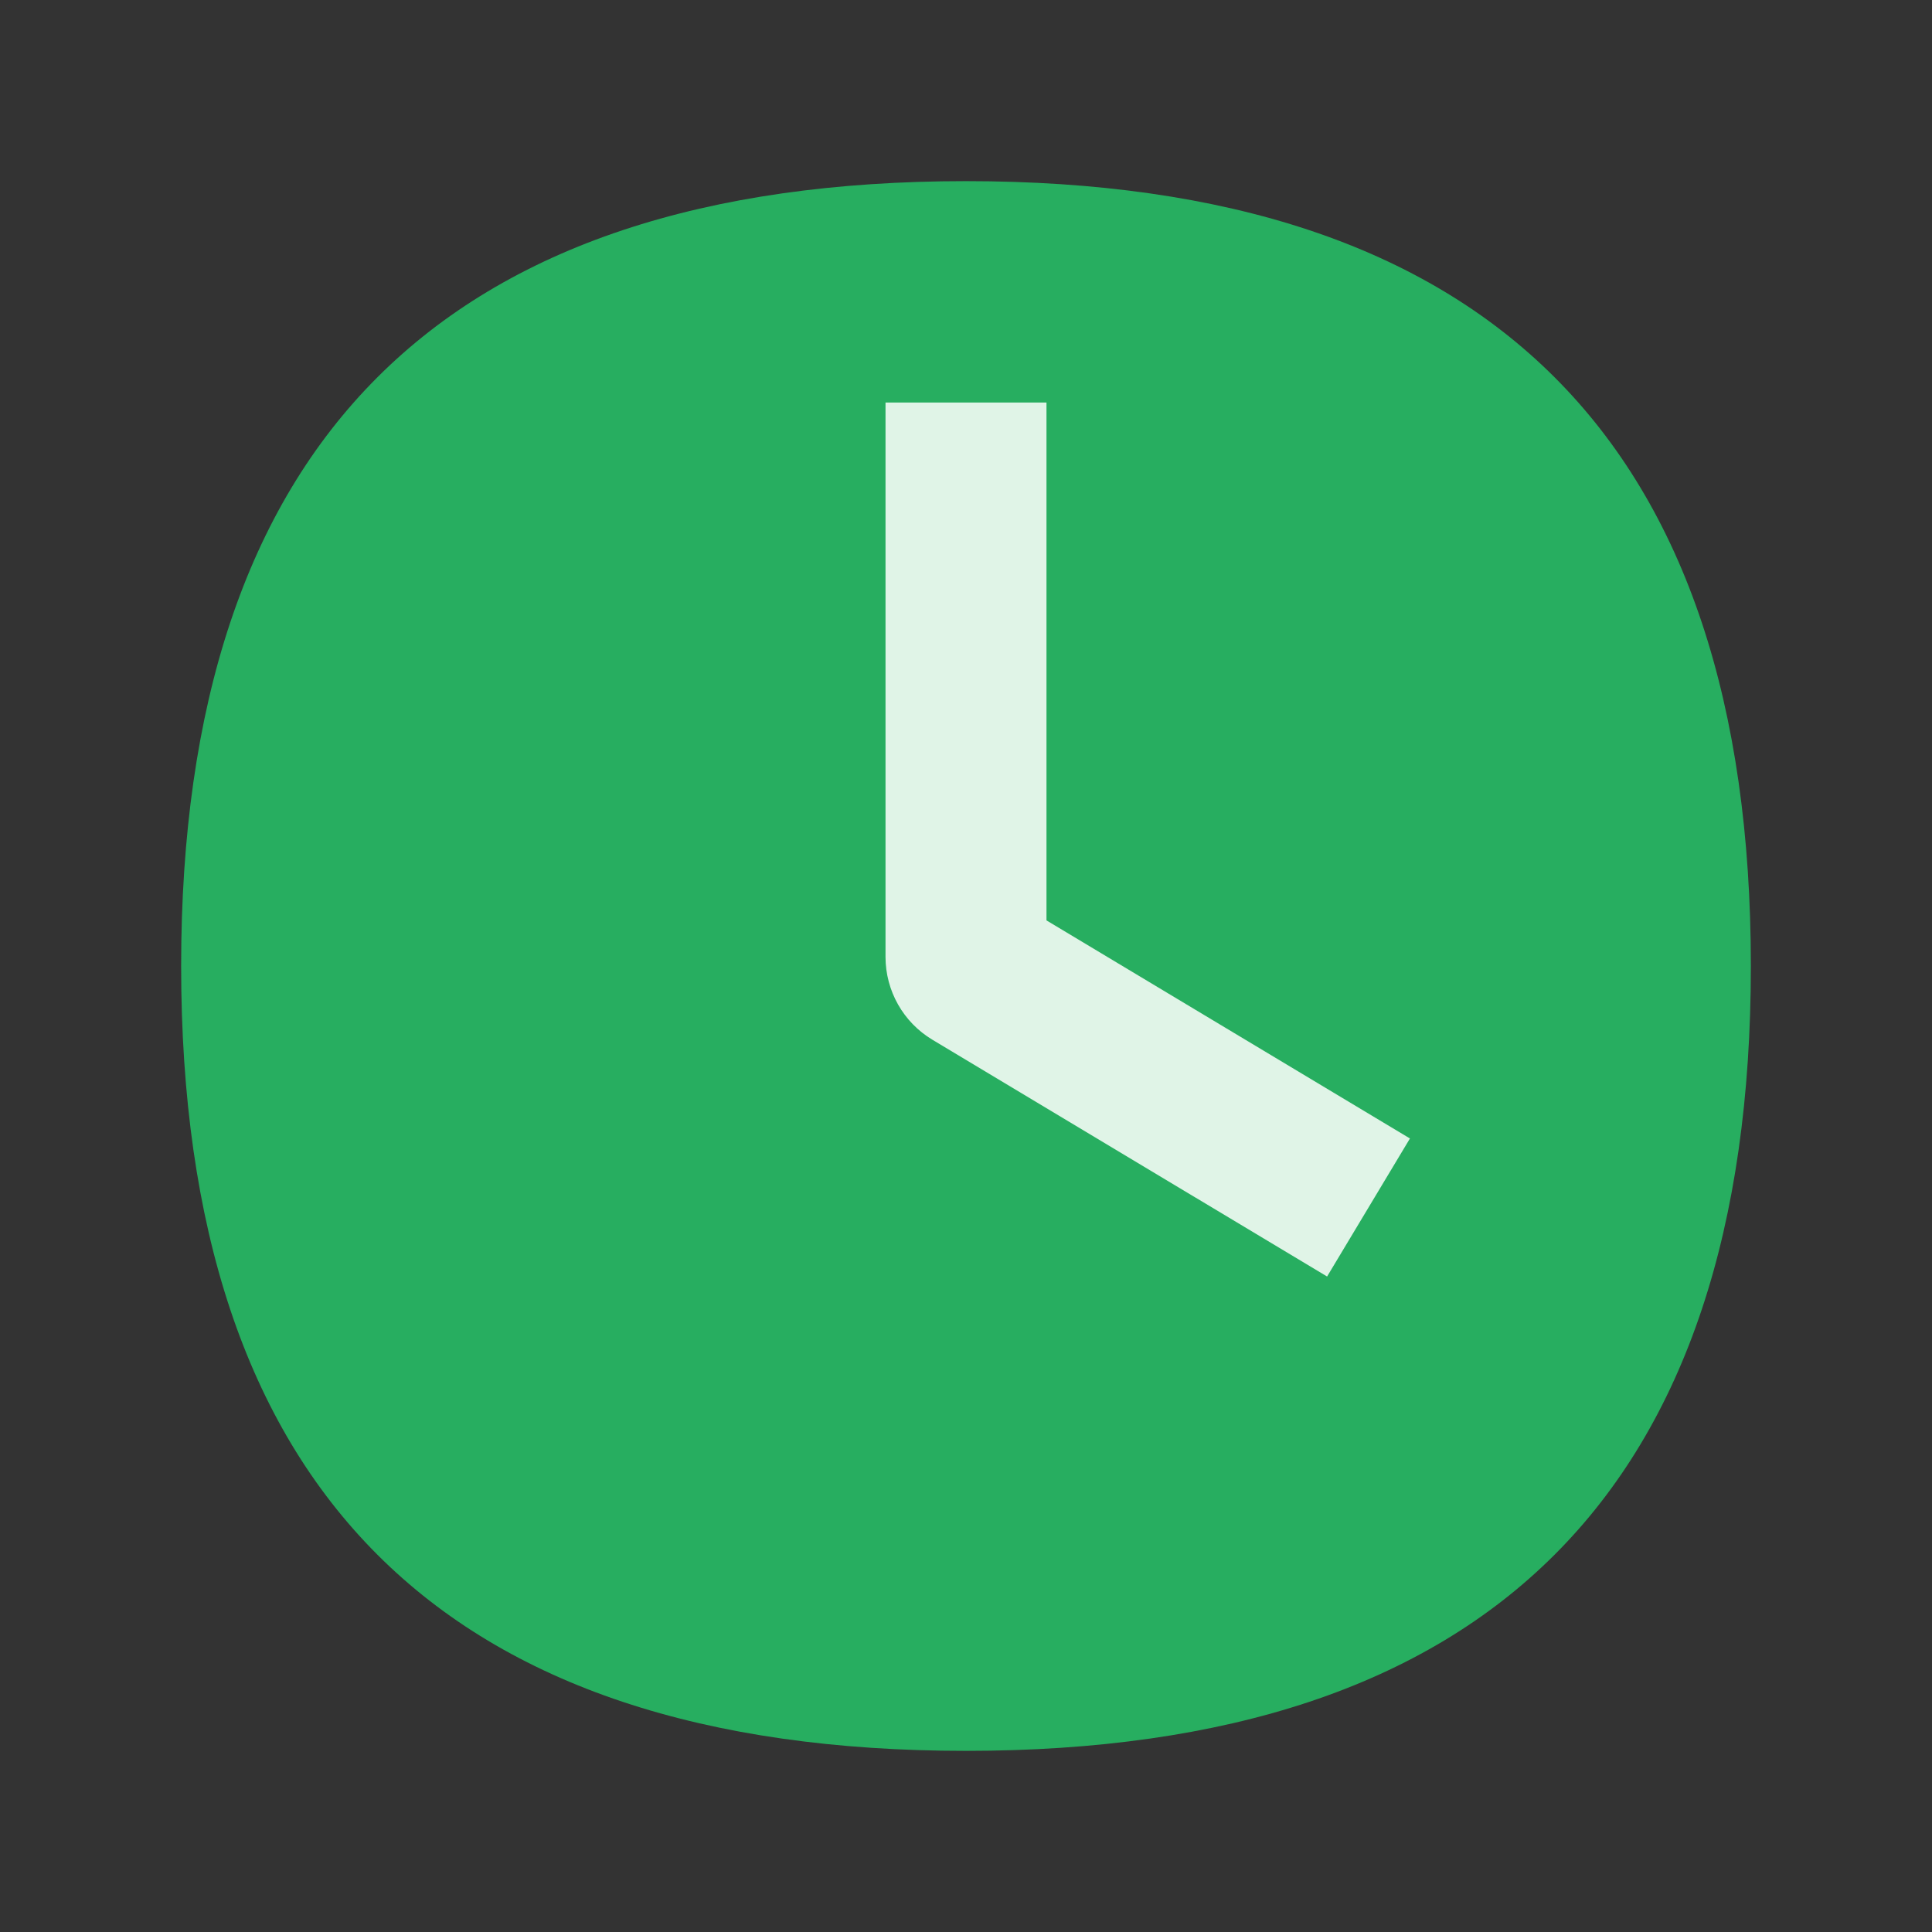 <svg width="50" height="50" viewBox="0 0 50 50" fill="none" xmlns="http://www.w3.org/2000/svg">
<rect x="0" y="0" width="50" height="50" fill="#333333" stroke="none"/>
<path d="M45.312 25C45.312 38.542 38.542 45.312 25 45.312C11.458 45.312 4.688 38.542 4.688 25C4.688 11.458 11.458 4.688 25 4.688C38.542 4.688 45.312 11.458 45.312 25Z" fill="#27AE60"/>
<path fill-rule="evenodd" clip-rule="evenodd" d="M22.917 24.764V10.417H27.083V23.82L36.489 29.464L34.345 33.036L24.13 26.908C23.377 26.456 22.917 25.642 22.917 24.764Z" fill="#E0F4E7"/>
</svg>